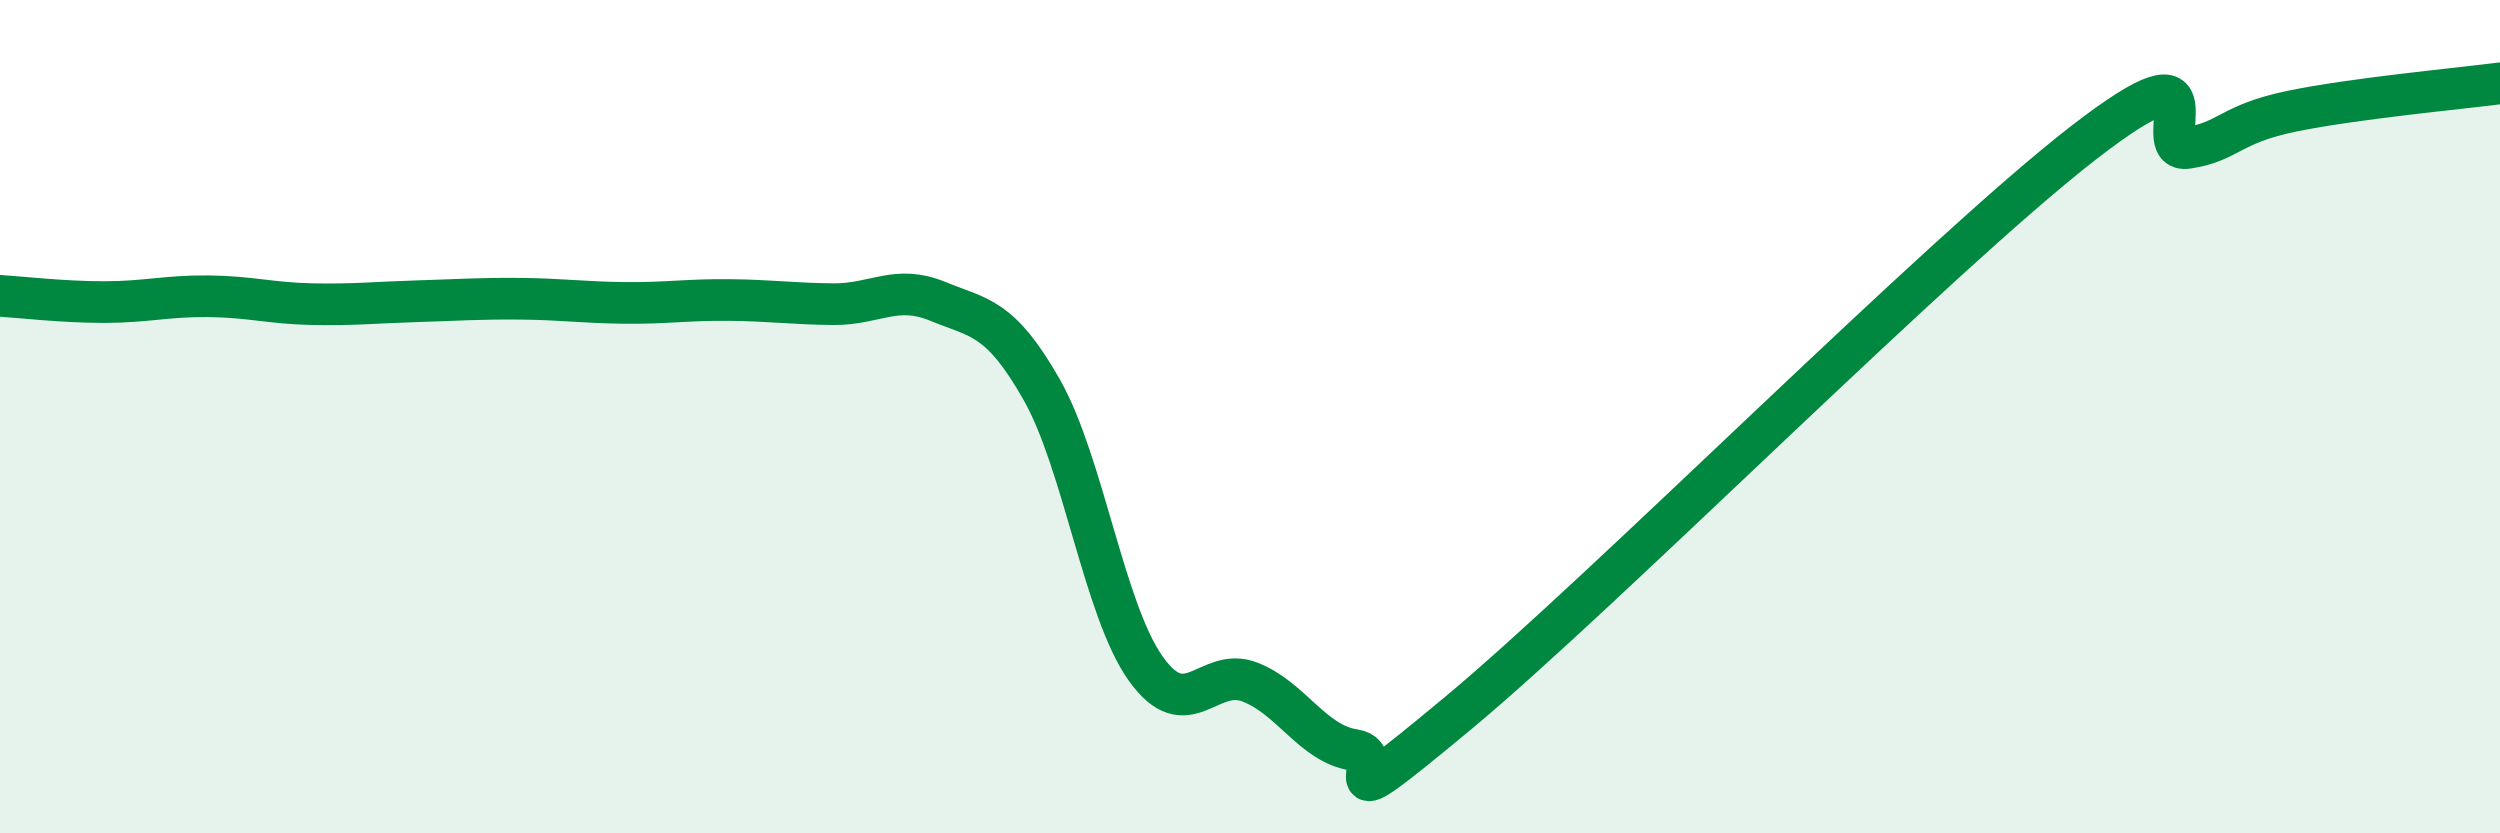 
    <svg width="60" height="20" viewBox="0 0 60 20" xmlns="http://www.w3.org/2000/svg">
      <path
        d="M 0,7.1 C 0.5,7.13 1.5,7.25 2.5,7.25 C 3.5,7.25 4,7.1 5,7.11 C 6,7.12 6.5,7.28 7.5,7.3 C 8.5,7.32 9,7.26 10,7.23 C 11,7.2 11.5,7.16 12.5,7.17 C 13.5,7.18 14,7.26 15,7.27 C 16,7.28 16.5,7.19 17.5,7.2 C 18.5,7.21 19,7.29 20,7.3 C 21,7.31 21.5,6.82 22.5,7.23 C 23.5,7.64 24,7.59 25,9.35 C 26,11.11 26.5,14.65 27.5,16.05 C 28.5,17.45 29,15.98 30,16.37 C 31,16.76 31.5,17.85 32.5,18 C 33.5,18.15 31.5,20.02 35,17.11 C 38.5,14.2 46.5,6.14 50,3.43 C 53.5,0.72 51.5,3.7 52.5,3.55 C 53.5,3.4 53.5,2.98 55,2.67 C 56.5,2.36 59,2.13 60,2L60 20L0 20Z"
        fill="#008740"
        opacity="0.1"
        stroke-linecap="round"
        stroke-linejoin="round"
      />
      <path
        d="M 0,7.1 C 0.5,7.13 1.5,7.25 2.5,7.25 C 3.5,7.25 4,7.1 5,7.11 C 6,7.12 6.5,7.28 7.5,7.3 C 8.5,7.32 9,7.26 10,7.23 C 11,7.2 11.5,7.16 12.5,7.17 C 13.5,7.18 14,7.26 15,7.27 C 16,7.28 16.5,7.19 17.5,7.2 C 18.5,7.21 19,7.29 20,7.3 C 21,7.31 21.5,6.82 22.5,7.23 C 23.5,7.64 24,7.59 25,9.35 C 26,11.11 26.5,14.65 27.5,16.05 C 28.5,17.45 29,15.98 30,16.37 C 31,16.76 31.5,17.85 32.5,18 C 33.5,18.15 31.5,20.02 35,17.11 C 38.5,14.2 46.5,6.14 50,3.43 C 53.5,0.72 51.5,3.7 52.5,3.55 C 53.5,3.4 53.5,2.98 55,2.67 C 56.5,2.36 59,2.13 60,2"
        stroke="#008740"
        stroke-width="1"
        fill="none"
        stroke-linecap="round"
        stroke-linejoin="round"
      />
    </svg>
  